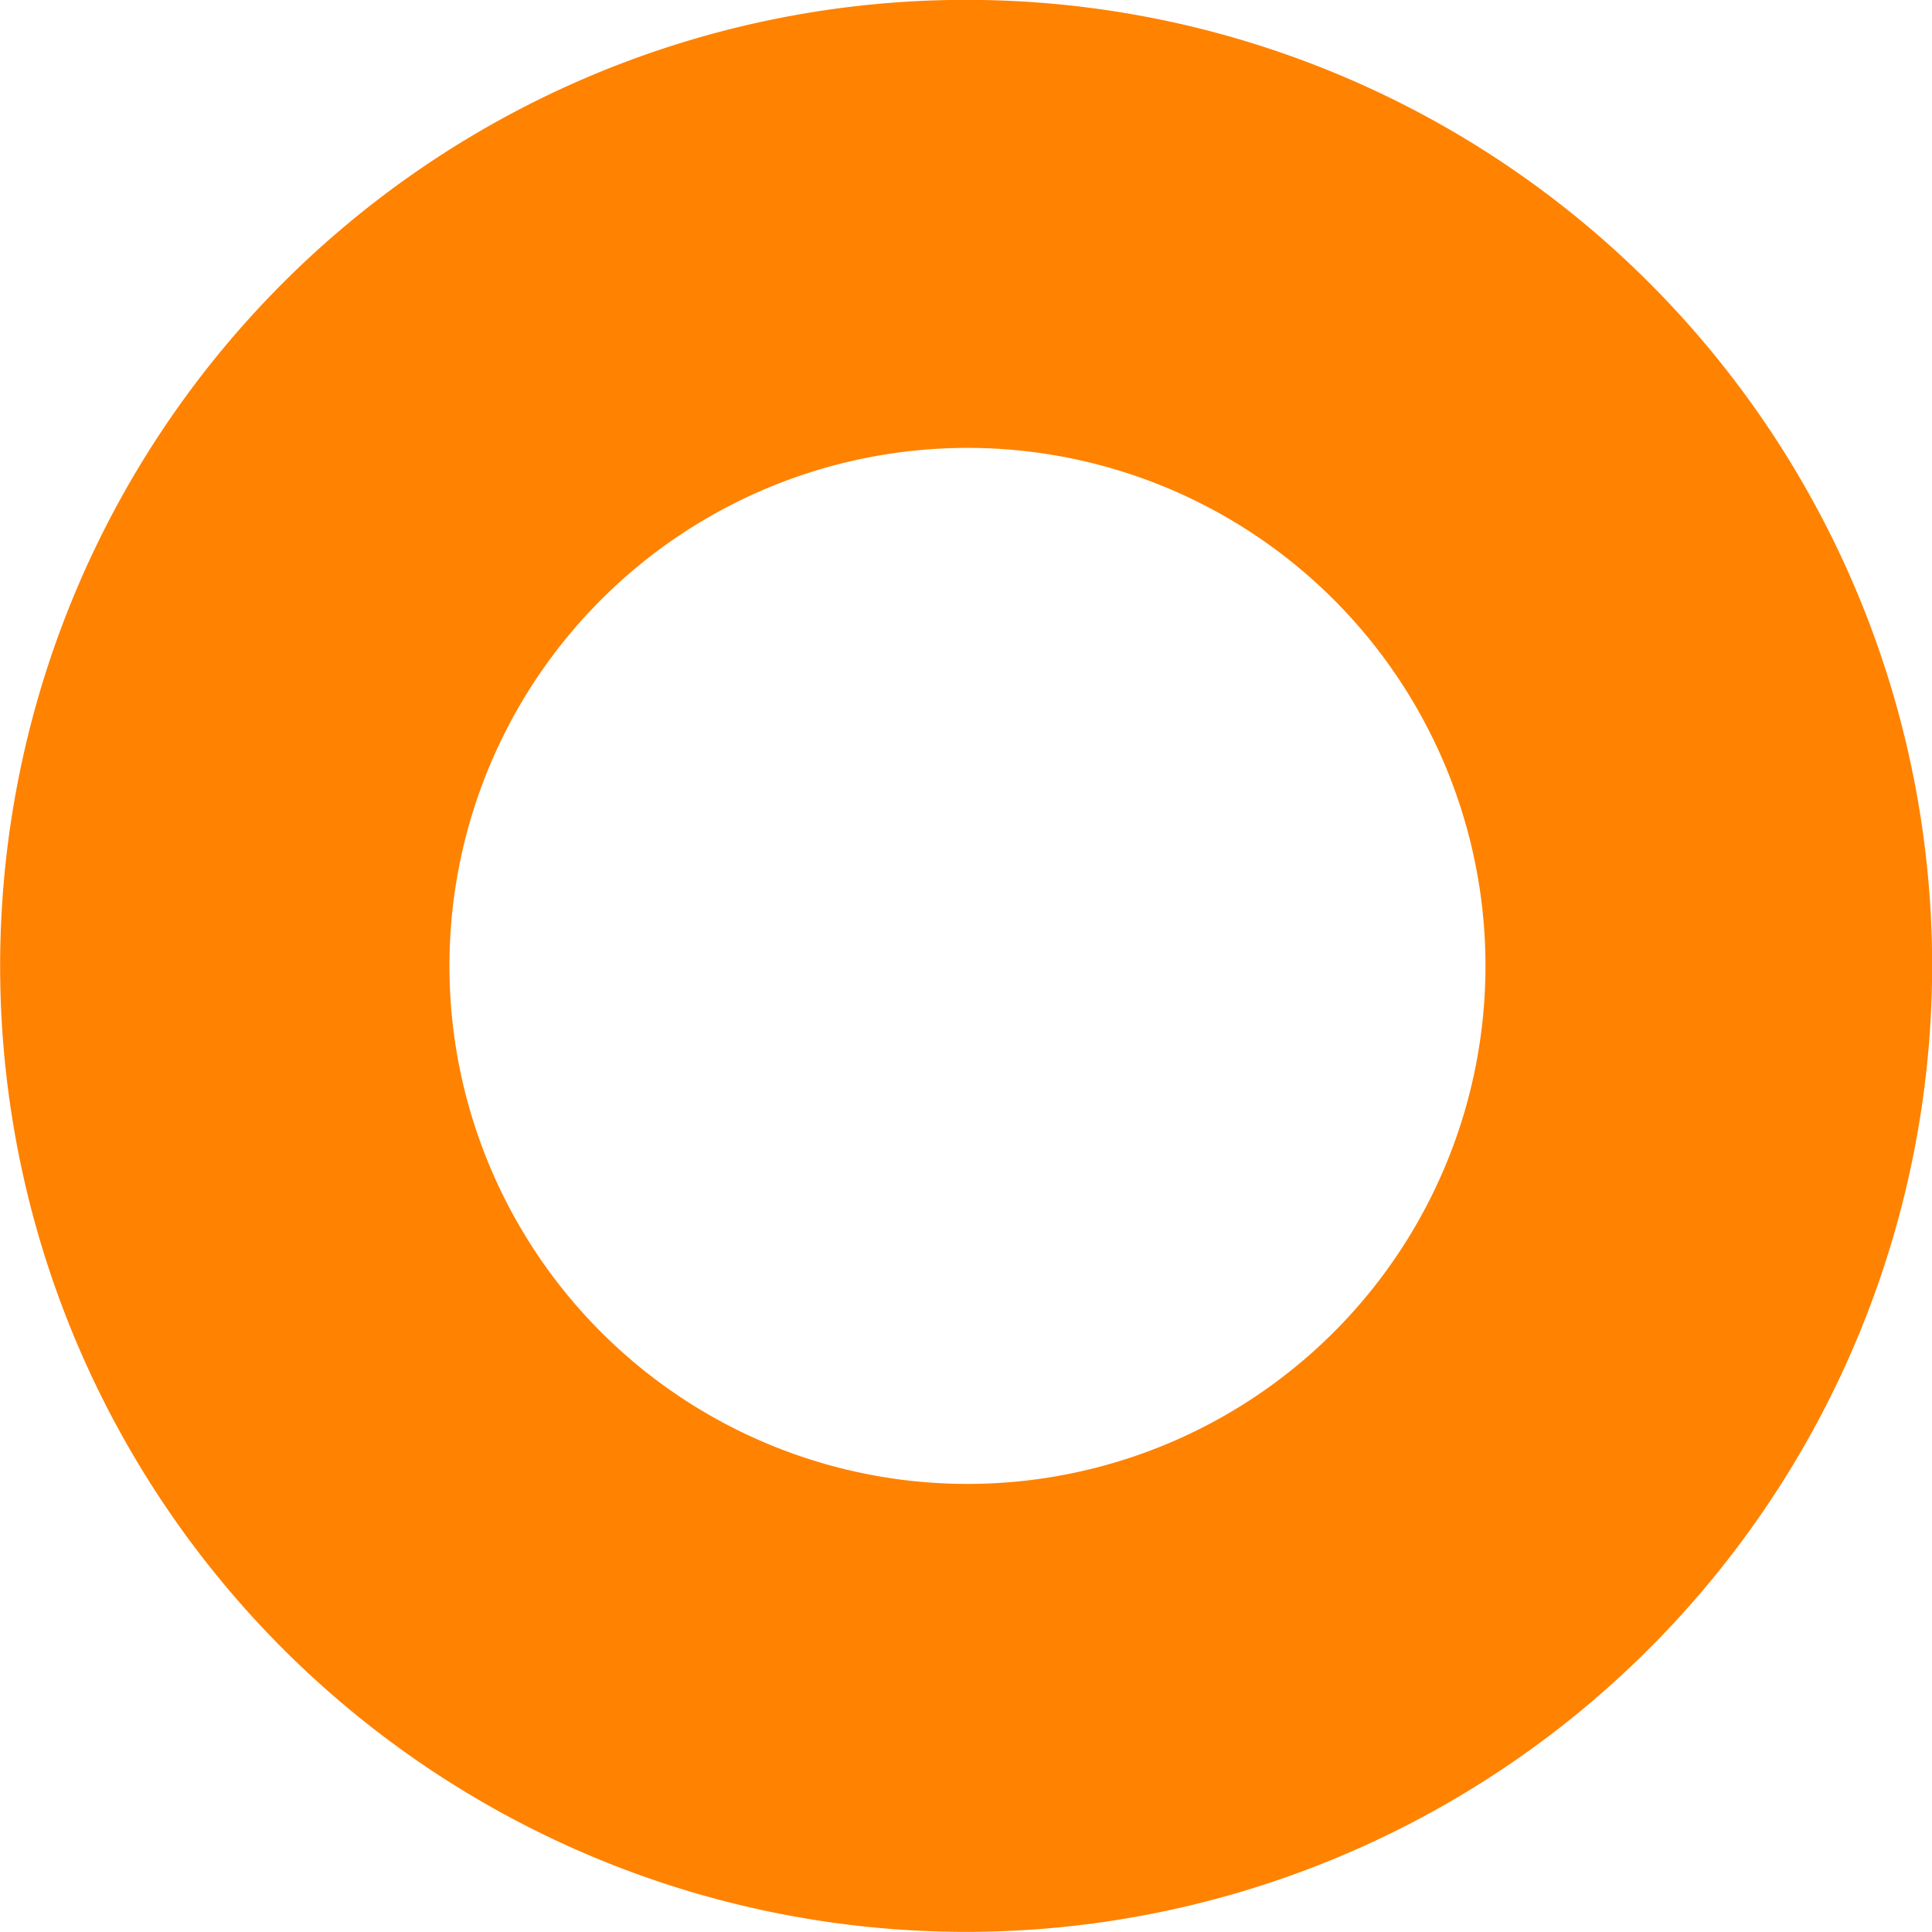<?xml version="1.0" encoding="UTF-8"?> <svg xmlns="http://www.w3.org/2000/svg" id="Слой_1" data-name="Слой 1" viewBox="0 0 69.52 69.52"> <defs> <style>.cls-1{fill:#ff8200;}</style> </defs> <title>29</title> <path class="cls-1" d="M35.36,69.51A34.76,34.76,0,1,1,69.51,34.15v0A34.78,34.78,0,0,1,35.36,69.51Zm-.92-53.39a18.64,18.64,0,1,0,19,18.32,18.64,18.64,0,0,0-19-18.32Z" transform="translate(0.01 0)"></path> </svg> 